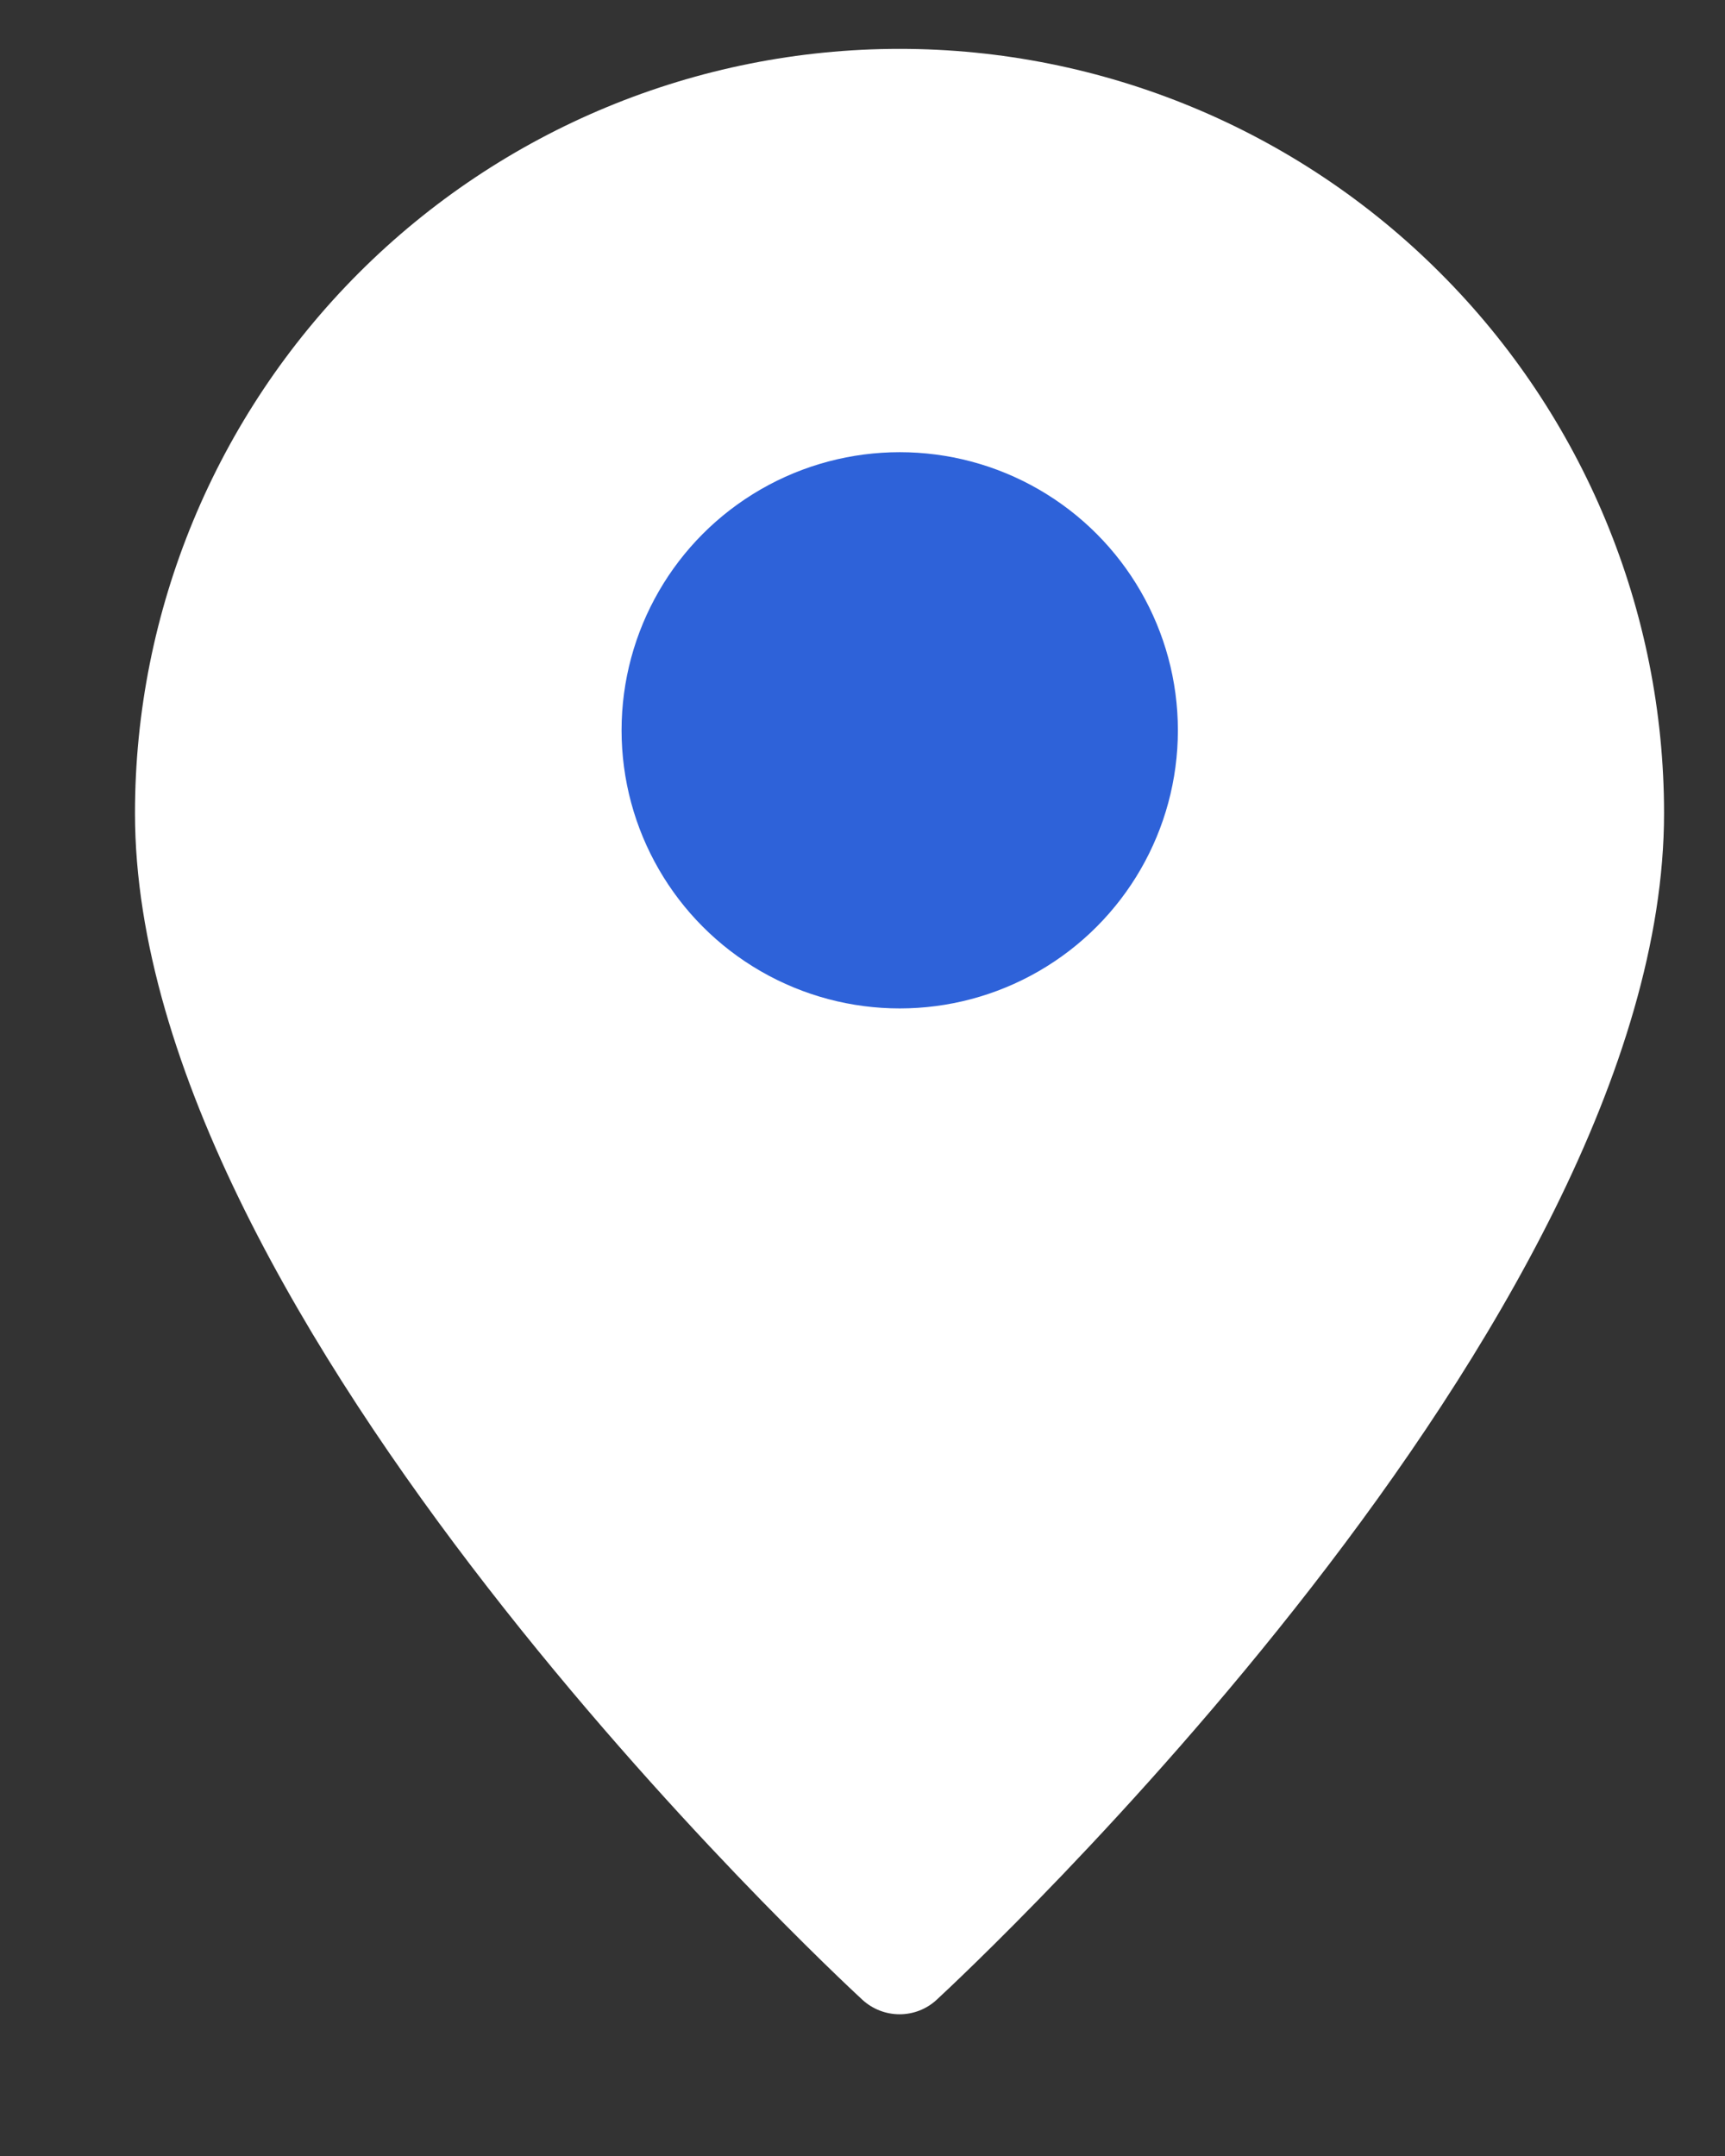<?xml version="1.0" encoding="UTF-8"?> <svg xmlns="http://www.w3.org/2000/svg" width="12" height="15" viewBox="0 0 12 15" fill="none"><rect x="0" y="0" width="12" height="15" fill="#333333" stroke="none"/> <path fill-rule="evenodd" clip-rule="evenodd" d="M6.258 14.014C6.162 14.014 6.07 13.978 5.999 13.913C5.794 13.723 0.939 9.203 0.939 5.658C0.939 4.248 1.5 2.895 2.497 1.898C3.495 0.9 4.847 0.34 6.258 0.34C7.668 0.34 9.021 0.9 10.018 1.898C11.016 2.895 11.576 4.248 11.576 5.658C11.576 9.203 6.721 13.723 6.516 13.913C6.446 13.978 6.354 14.014 6.258 14.014Z" fill="white"></path> <circle cx="6.259" cy="5.081" r="1.935" fill="#2E62D9"></circle> </svg> 